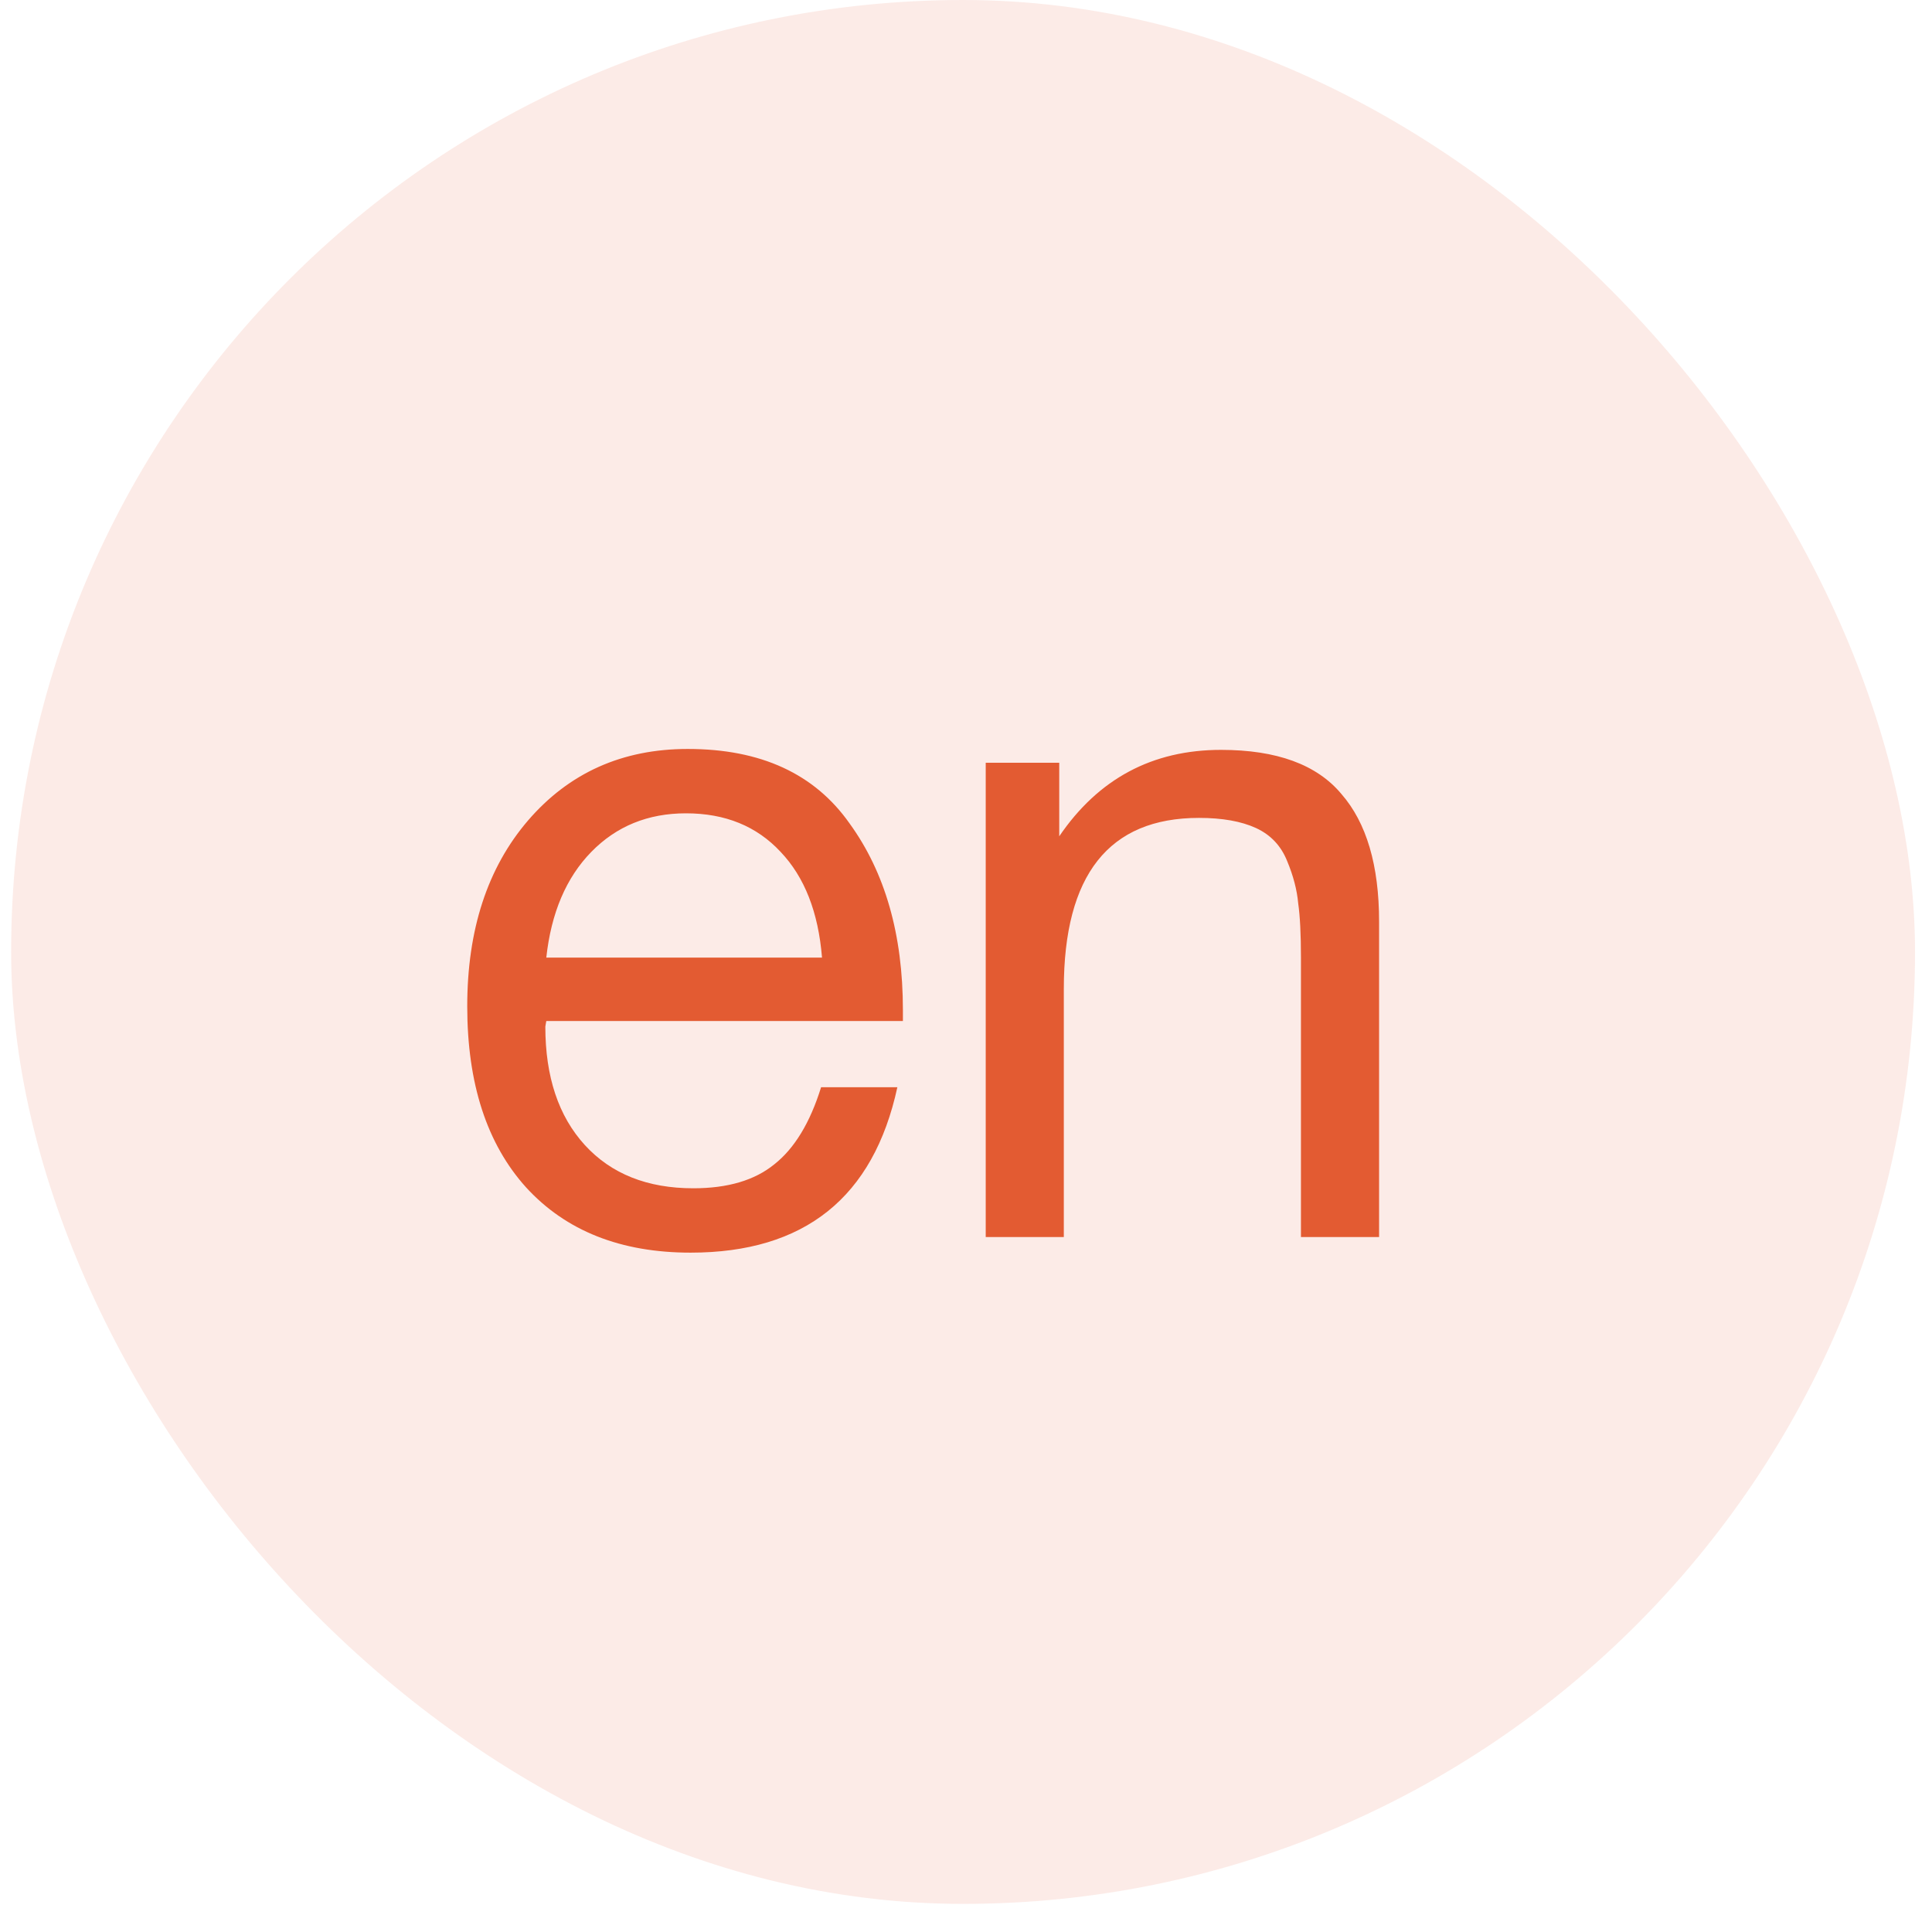 <?xml version="1.0" encoding="UTF-8"?> <svg xmlns="http://www.w3.org/2000/svg" width="38" height="38" viewBox="0 0 38 38" fill="none"><rect x="0.219" width="37.447" height="37.447" rx="18.723" fill="#E35B32" fill-opacity="0.12"></rect><path d="M17.65 21.384C17.18 23.553 15.824 24.638 13.583 24.638C12.209 24.638 11.13 24.21 10.347 23.354C9.576 22.499 9.19 21.312 9.19 19.793C9.19 18.287 9.588 17.069 10.383 16.141C11.191 15.201 12.239 14.731 13.528 14.731C14.963 14.731 16.023 15.219 16.71 16.196C17.409 17.16 17.759 18.383 17.759 19.865V20.082H10.745L10.726 20.191C10.726 21.179 10.986 21.956 11.504 22.523C12.022 23.089 12.733 23.372 13.637 23.372C14.312 23.372 14.842 23.216 15.228 22.902C15.626 22.589 15.933 22.083 16.15 21.384H17.65ZM16.168 18.835C16.096 17.943 15.824 17.25 15.354 16.756C14.884 16.25 14.264 15.997 13.492 15.997C12.745 15.997 12.124 16.25 11.63 16.756C11.136 17.262 10.841 17.955 10.745 18.835H16.168ZM20.834 15.002V16.449C21.605 15.316 22.666 14.749 24.016 14.749C25.112 14.749 25.902 15.039 26.384 15.617C26.878 16.183 27.125 17.021 27.125 18.13V24.331H25.588V18.835C25.588 18.377 25.57 18.021 25.534 17.768C25.51 17.503 25.438 17.226 25.317 16.937C25.197 16.636 24.992 16.419 24.703 16.286C24.413 16.153 24.04 16.087 23.582 16.087C21.81 16.087 20.924 17.208 20.924 19.45V24.331H19.388V15.002H20.834Z" fill="#E35B32"></path></svg> 